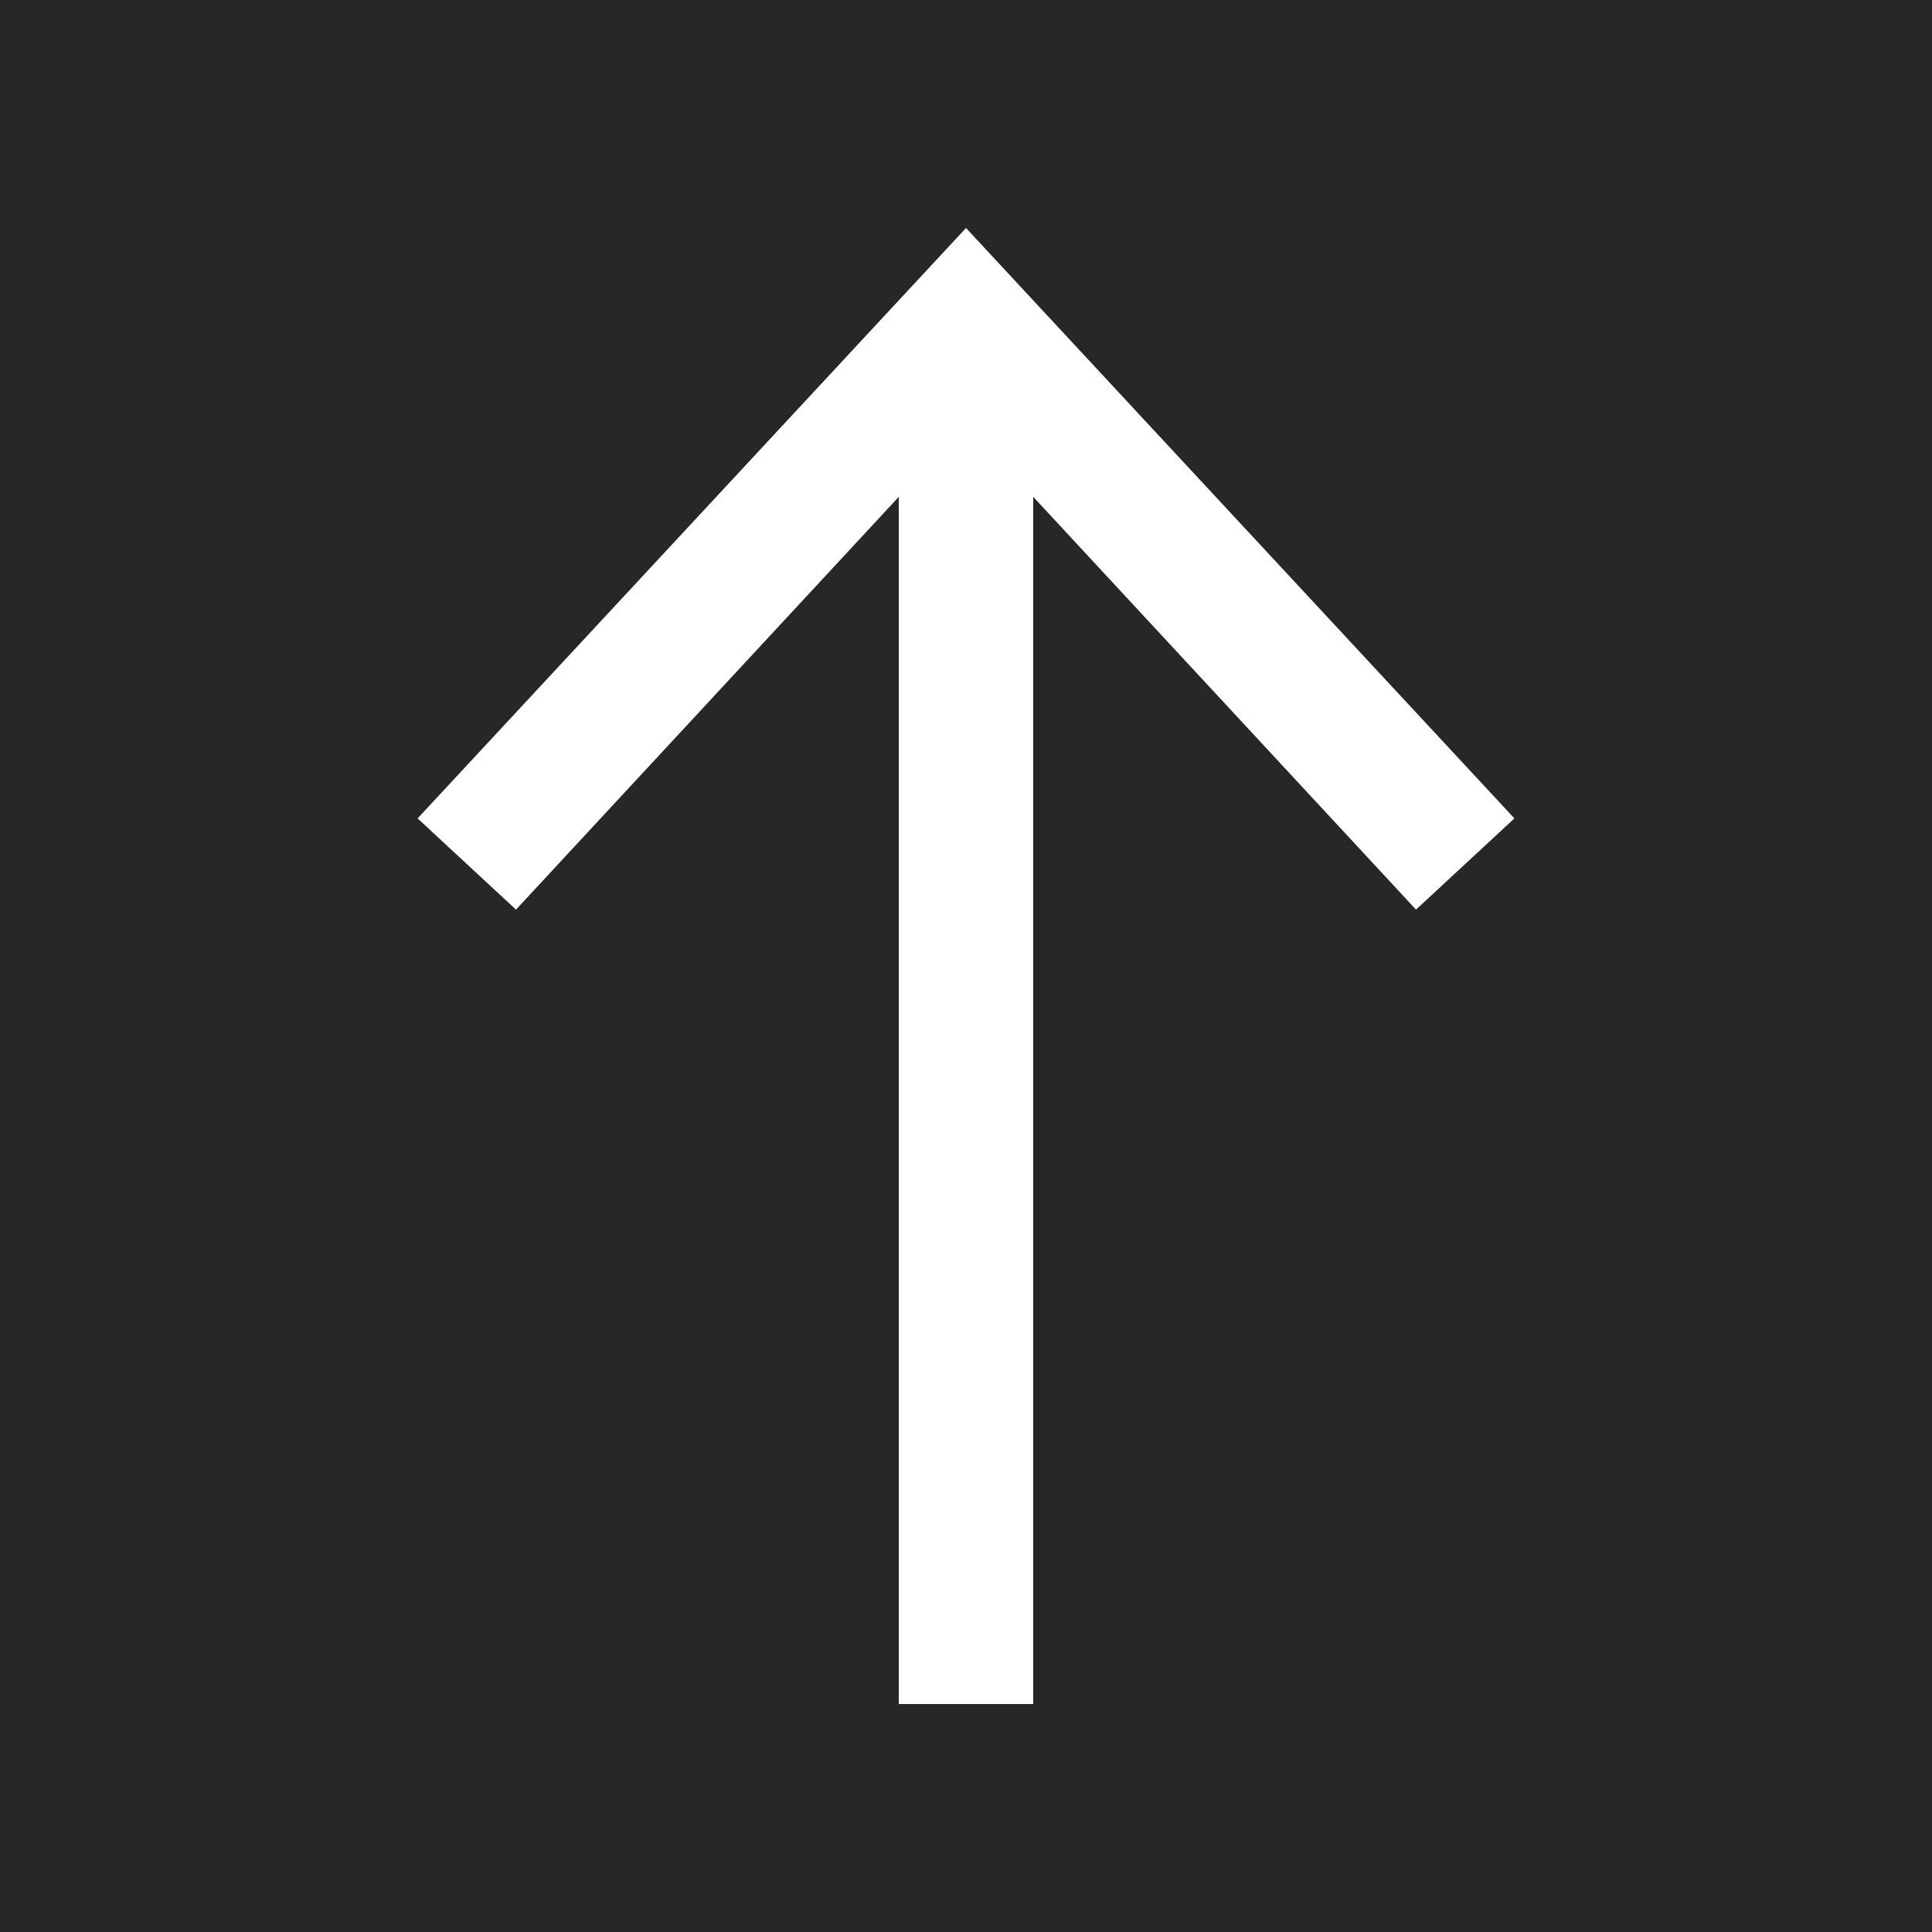 <svg id="Ebene_1" data-name="Ebene 1" xmlns="http://www.w3.org/2000/svg" viewBox="0 0 161 161">
  <defs>
    <style>
      .cls-1 {
        fill: #282727;
      }

      .cls-2 {
        fill: #fff;
      }
    </style>
  </defs>
  <rect class="cls-1" width="161" height="161"/>
  <polygon class="cls-2" points="126.2 68.2 80.5 19 34.8 68.2 43 75.8 74.9 41.4 74.9 142 86.1 142 86.1 41.4 118 75.8 126.2 68.2"/>
</svg>
